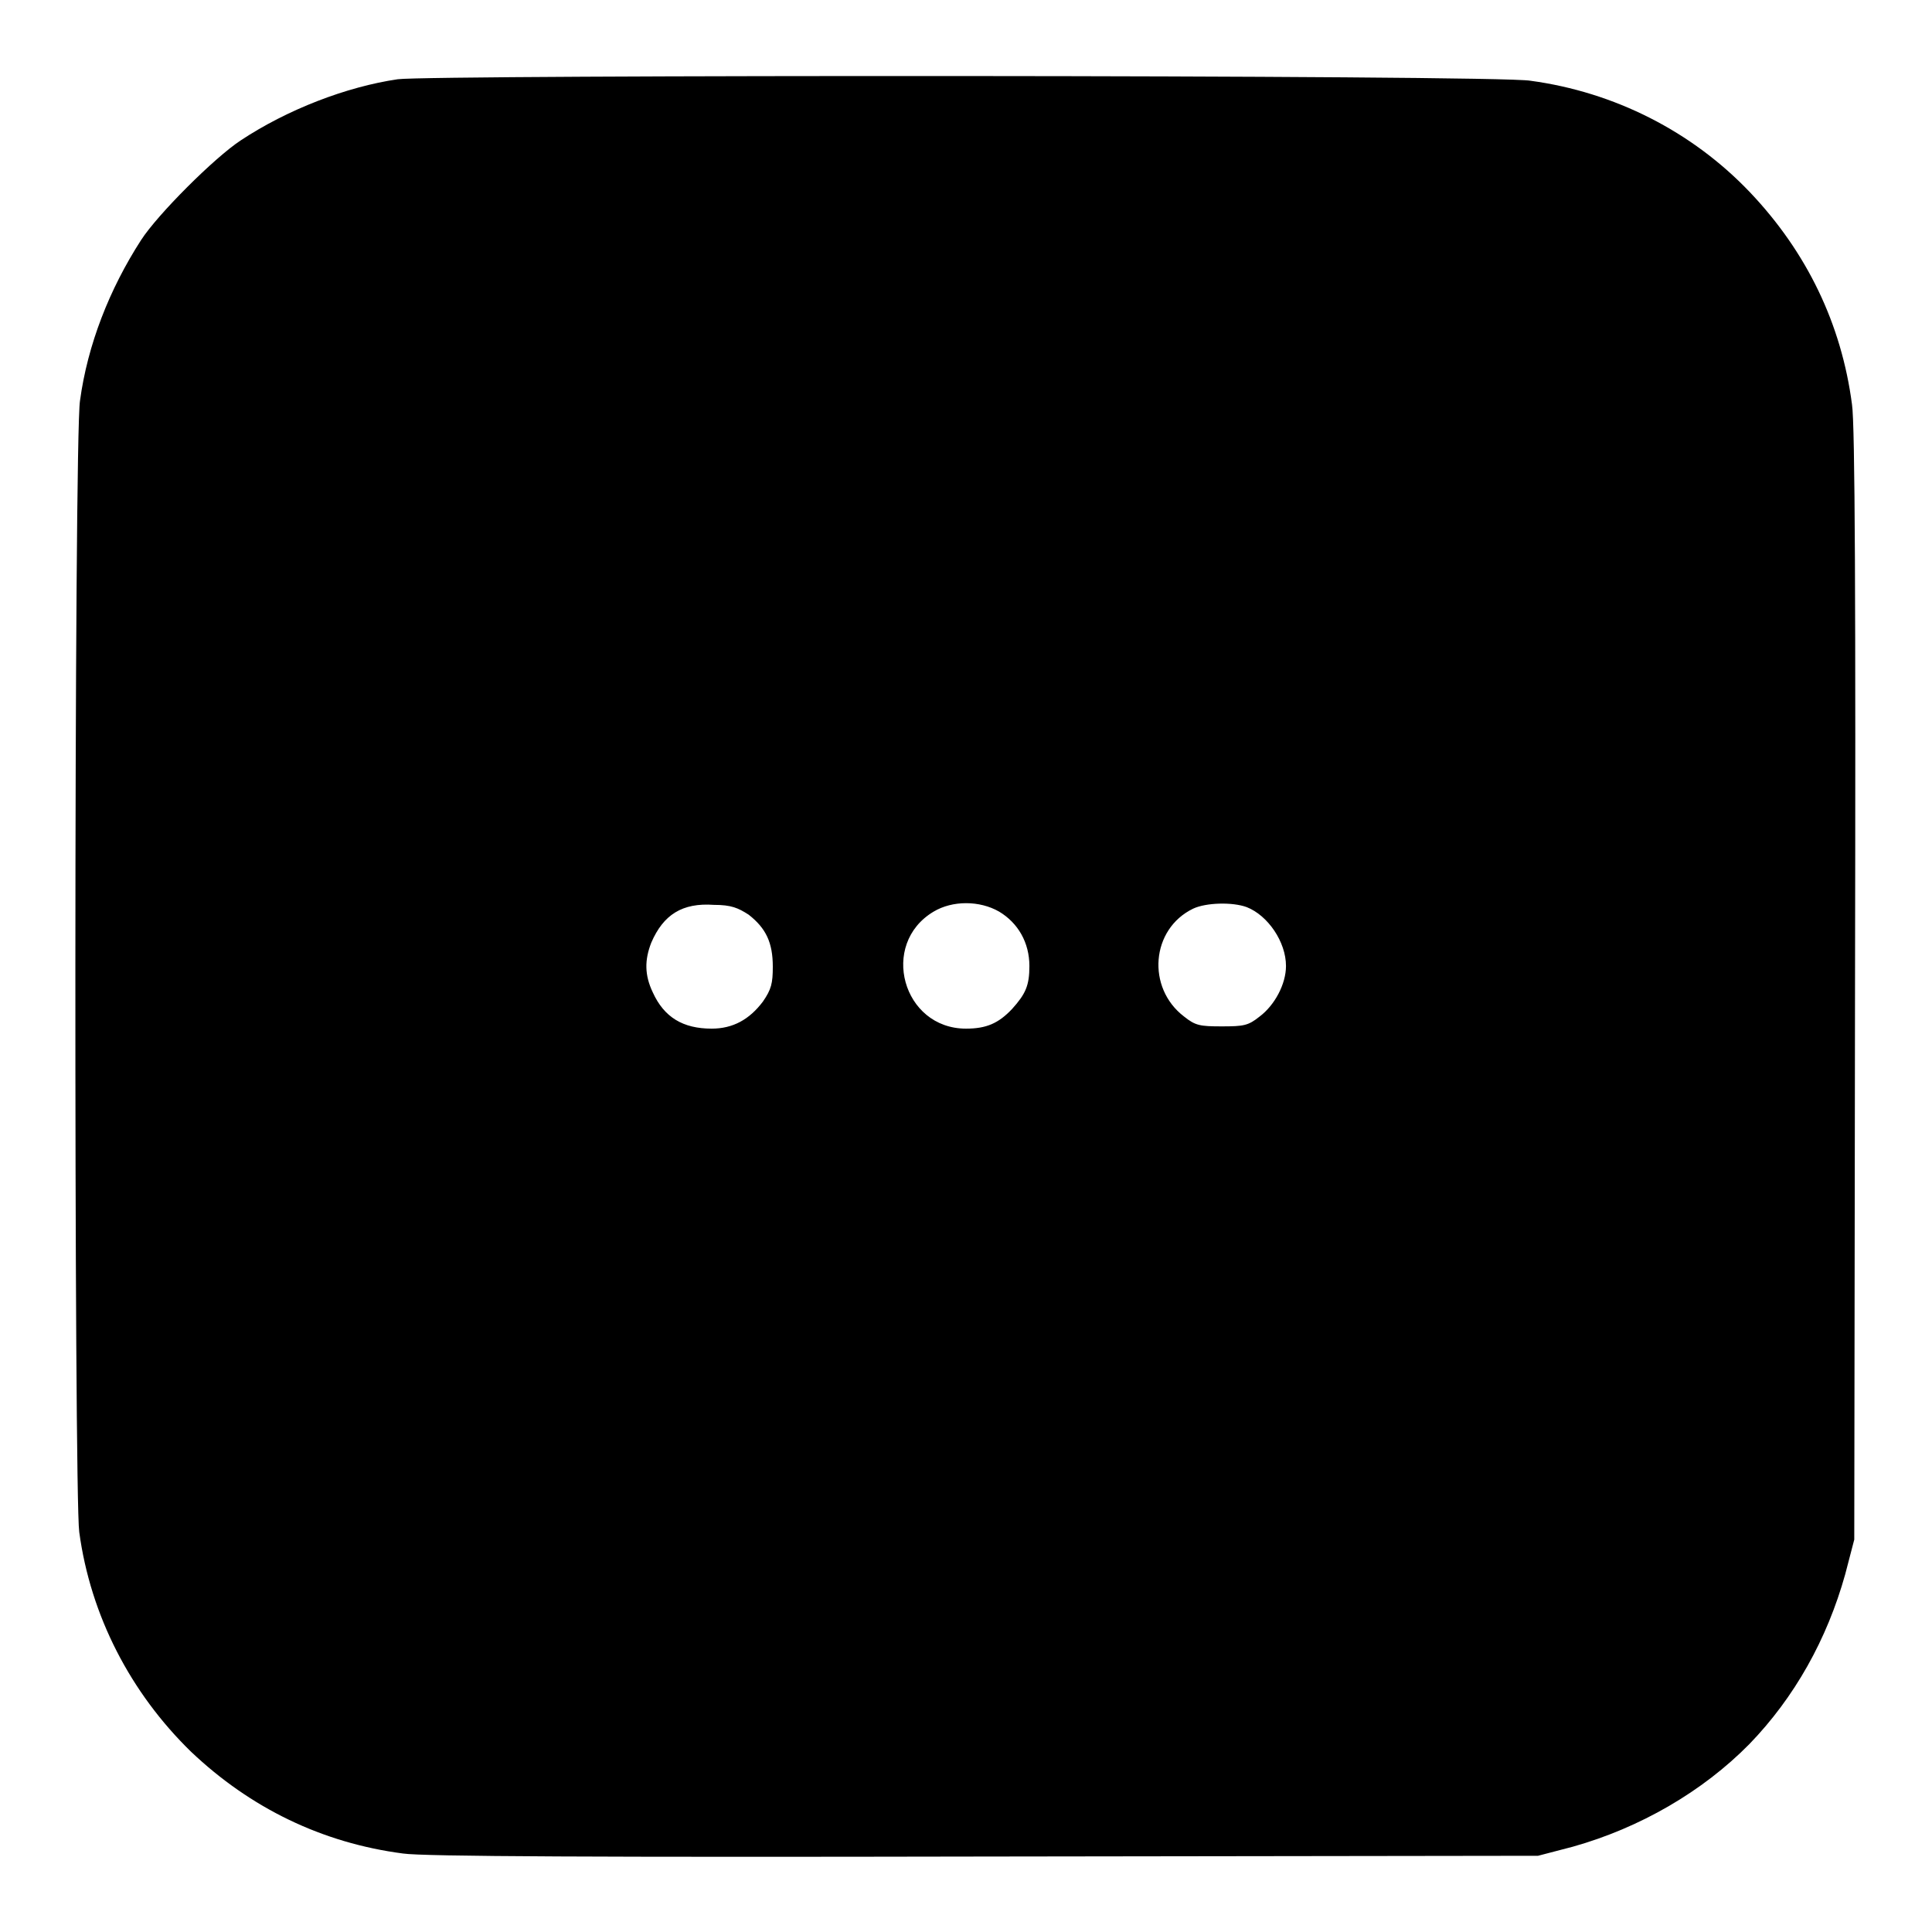 <?xml version="1.0" encoding="utf-8"?>
<!-- Svg Vector Icons : http://www.onlinewebfonts.com/icon -->
<!DOCTYPE svg PUBLIC "-//W3C//DTD SVG 1.1//EN" "http://www.w3.org/Graphics/SVG/1.1/DTD/svg11.dtd">
<svg version="1.1" xmlns="http://www.w3.org/2000/svg" xmlns:xlink="http://www.w3.org/1999/xlink" x="0px" y="0px" viewBox="0 0 256 256" enable-background="new 0 0 256 256" xml:space="preserve">
<g><g><g><path fill="#000000" d="M52.7,10.5c-6.8,1-14.6,4-20.8,8.1c-3.5,2.3-11,9.8-13.2,13.2c-4.2,6.5-7.1,13.9-8.1,21.3C9.8,58,9.8,198,10.5,203c1.5,11.1,6.8,21.3,14.8,29.1c7.9,7.5,17.4,12.1,28.1,13.5c2.6,0.4,26.4,0.5,77.1,0.4l73.3-0.1l4.6-1.2c8.9-2.5,17.2-7.3,23.4-13.6c6-6.2,10.3-13.9,12.7-22.5l1.2-4.6l0.1-73.3c0.1-50.7,0-74.5-0.4-77.1c-1.4-10.7-6-20.2-13.5-28.1c-7.7-8.1-18-13.3-29.1-14.8C198.6,9.9,56.9,9.9,52.7,10.5z M99.2,121.2c2.3,1.8,3.2,3.7,3.2,6.9c0,2.2-0.2,3-1.3,4.6c-1.8,2.4-4,3.6-6.8,3.6c-3.8,0-6.3-1.5-7.8-4.8c-1.1-2.3-1.1-4.3-0.2-6.6c1.6-3.7,4.1-5.3,8.3-5C96.9,119.9,97.8,120.3,99.2,121.2z M132.4,120.8c2.5,1.5,4,4.1,4,7.2c0,2.6-0.5,3.7-2.3,5.7c-1.8,1.9-3.4,2.6-6.1,2.6c-8.4,0-11.5-11.2-4.3-15.5C126.2,119.3,129.8,119.3,132.4,120.8z M165.2,120.2c2.8,1.1,5.2,4.6,5.2,7.8c0,2.4-1.5,5.2-3.5,6.7c-1.5,1.2-2.1,1.3-5,1.3s-3.5-0.1-5-1.3c-5-3.8-4.4-11.6,1.2-14.3C159.8,119.6,163.3,119.5,165.2,120.2z"/></g></g></g>
</svg>